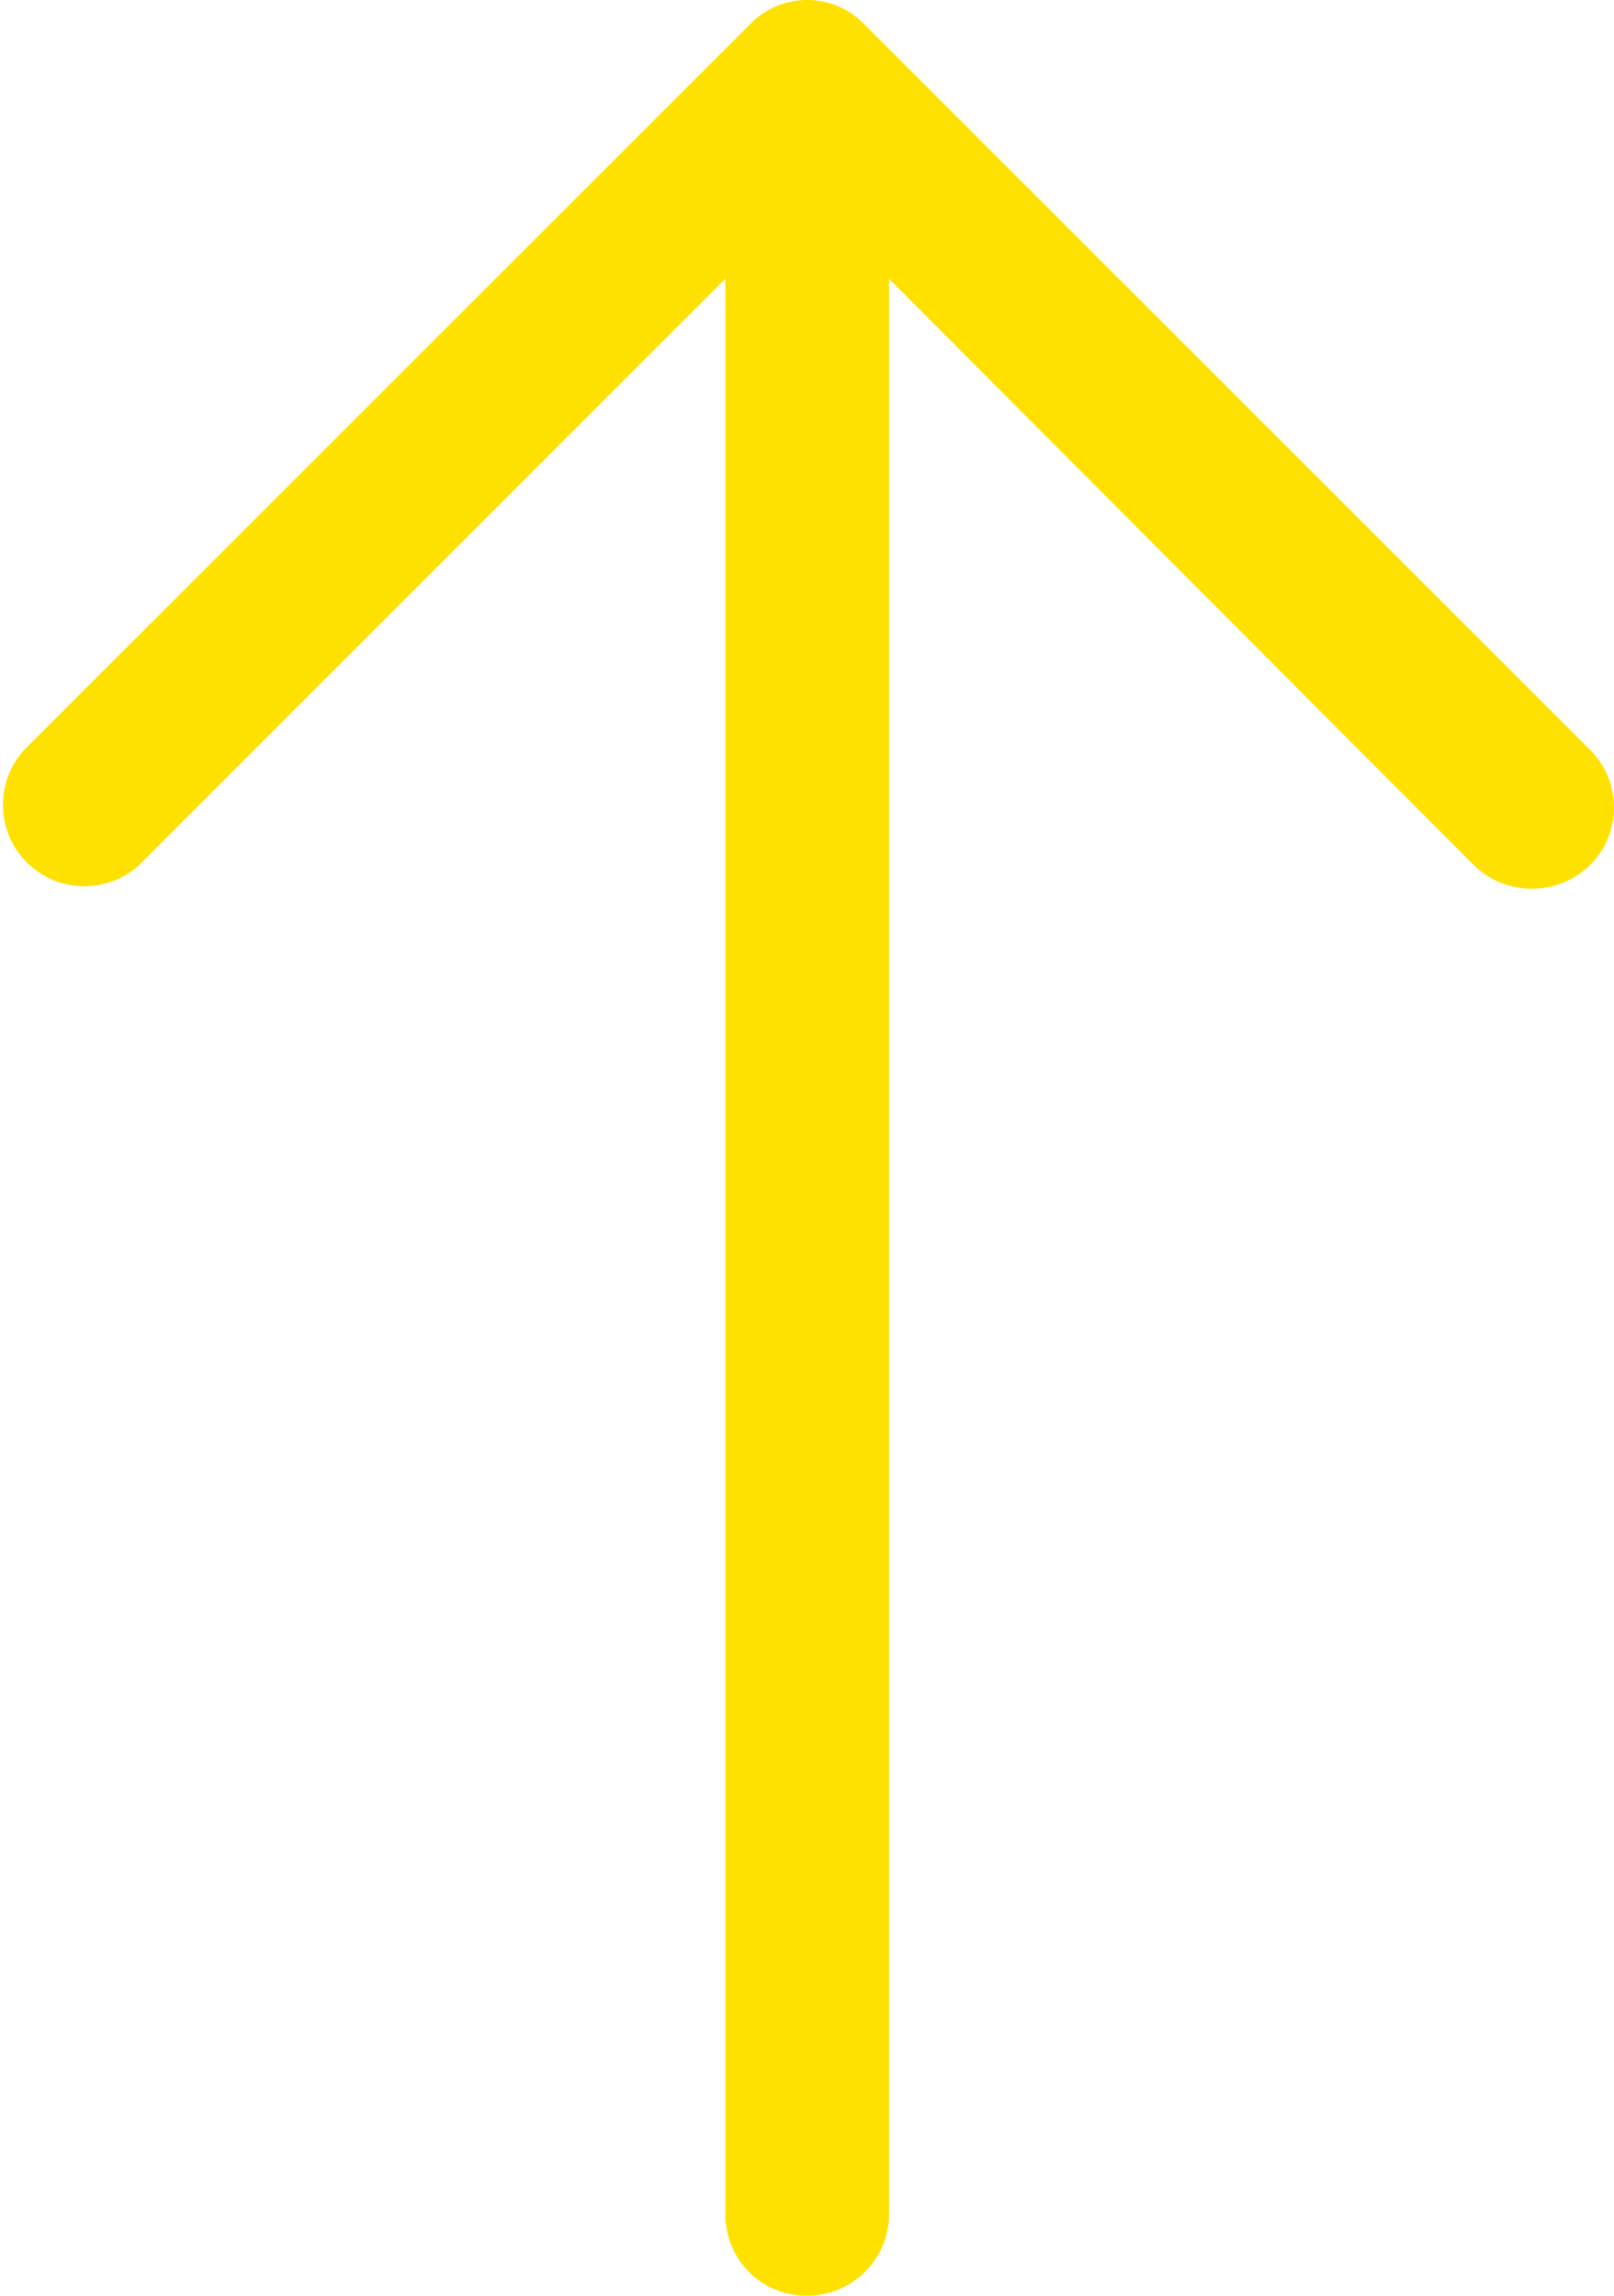 <svg id="Ebene_1" data-name="Ebene 1" xmlns="http://www.w3.org/2000/svg" viewBox="0 0 27.422 39.002">
  <defs>
    <style>
      .cls-1 {
        fill: #ffe100;
      }
    </style>
  </defs>
  <title>f35595d4-9ebe-41ac-93bd-dac03ace9e7c</title>
  <path class="cls-1" d="M.413,12.737A1.384,1.384,0,0,0,2.36,14.7l9.965-9.967V37.622A1.373,1.373,0,0,0,13.706,39a1.391,1.391,0,0,0,1.4-1.38V4.737L25.043,14.7a1.413,1.413,0,0,0,1.967,0,1.379,1.379,0,0,0,0-1.966L14.685.412a1.349,1.349,0,0,0-1.942,0Z" transform="translate(0)"/>
</svg>

